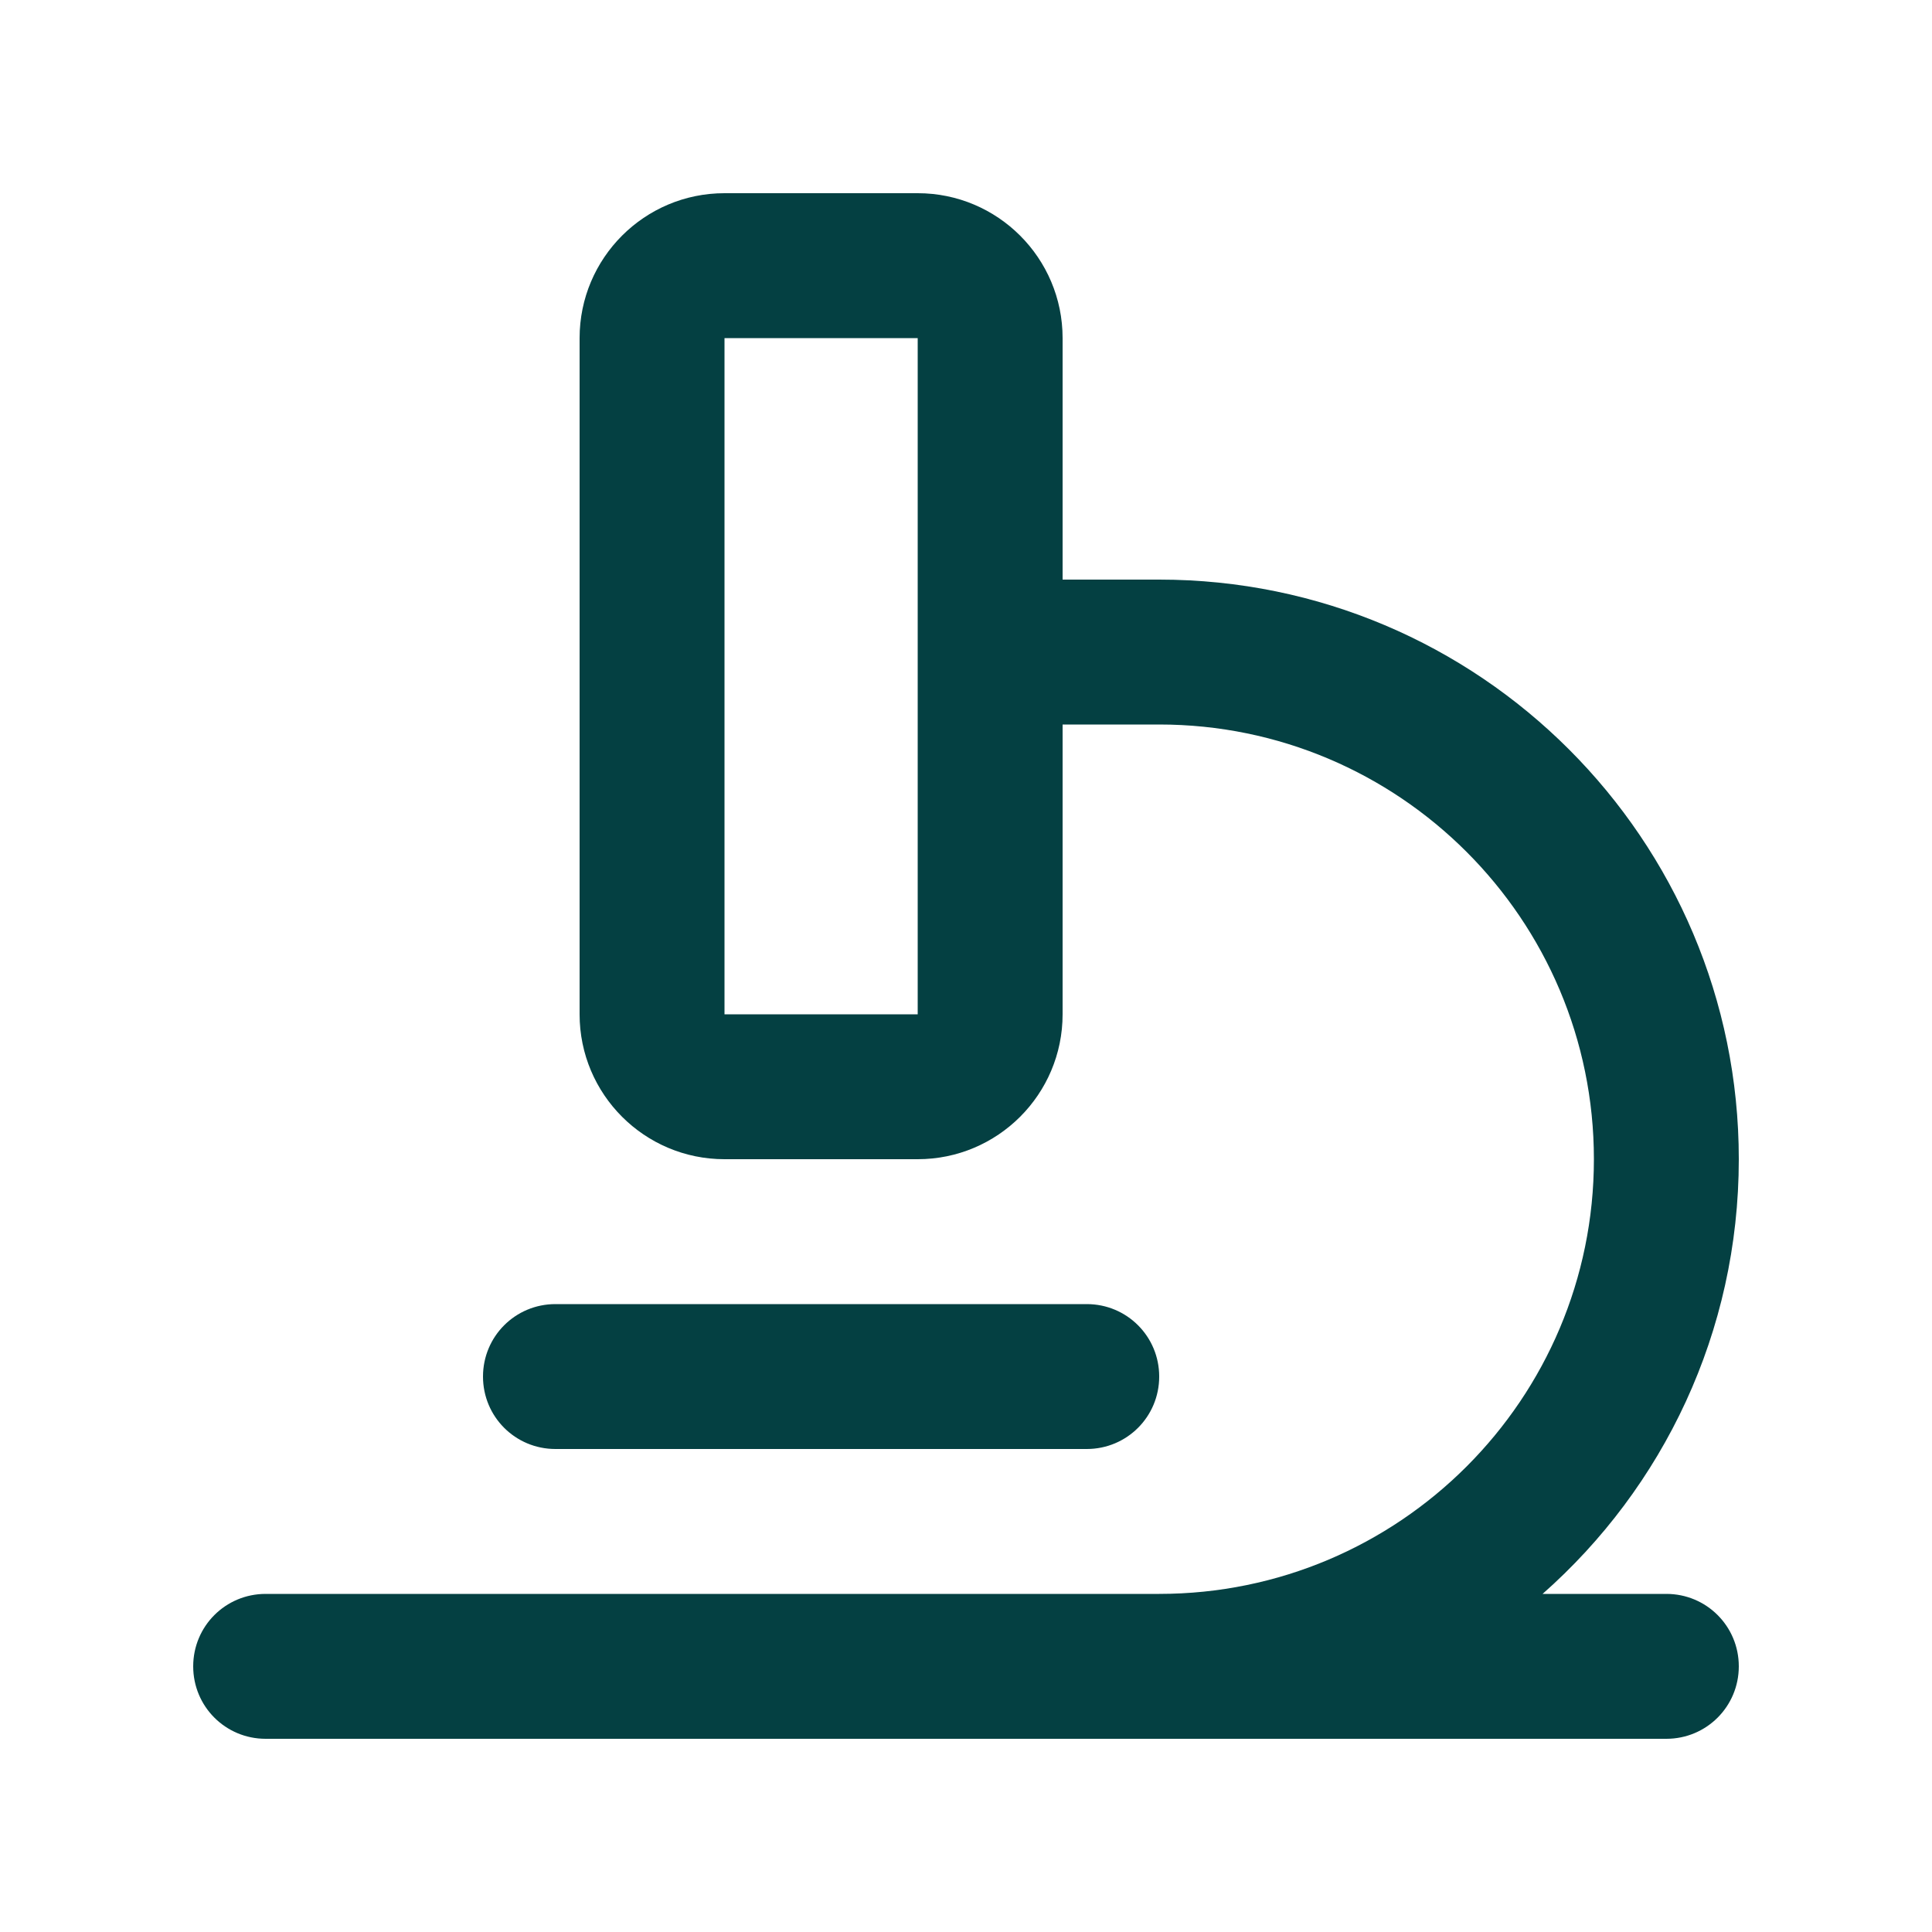 <svg xmlns="http://www.w3.org/2000/svg" viewBox="0 0 640 640"><!--!Font Awesome Pro 7.0.1 by @fontawesome - https://fontawesome.com License - https://fontawesome.com/license (Commercial License) Copyright 2025 Fonticons, Inc.--><path fill="#044042" d="M240 112L240 336L304 336L304 112L240 112zM192 112C192 85.5 213.5 64 240 64L304 64C330.5 64 352 85.5 352 112L352 192L384 192C490 192 576 278 576 384C576 441.3 550.9 492.8 511 528L552 528C565.3 528 576 538.7 576 552C576 565.3 565.3 576 552 576L88 576C74.7 576 64 565.3 64 552C64 538.7 74.7 528 88 528L384 528C463.5 528 528 463.5 528 384C528 304.5 463.5 240 384 240L352 240L352 336C352 362.5 330.5 384 304 384L240 384C213.5 384 192 362.5 192 336L192 112zM184 432L360 432C373.3 432 384 442.7 384 456C384 469.3 373.3 480 360 480L184 480C170.7 480 160 469.3 160 456C160 442.7 170.7 432 184 432z"/></svg>